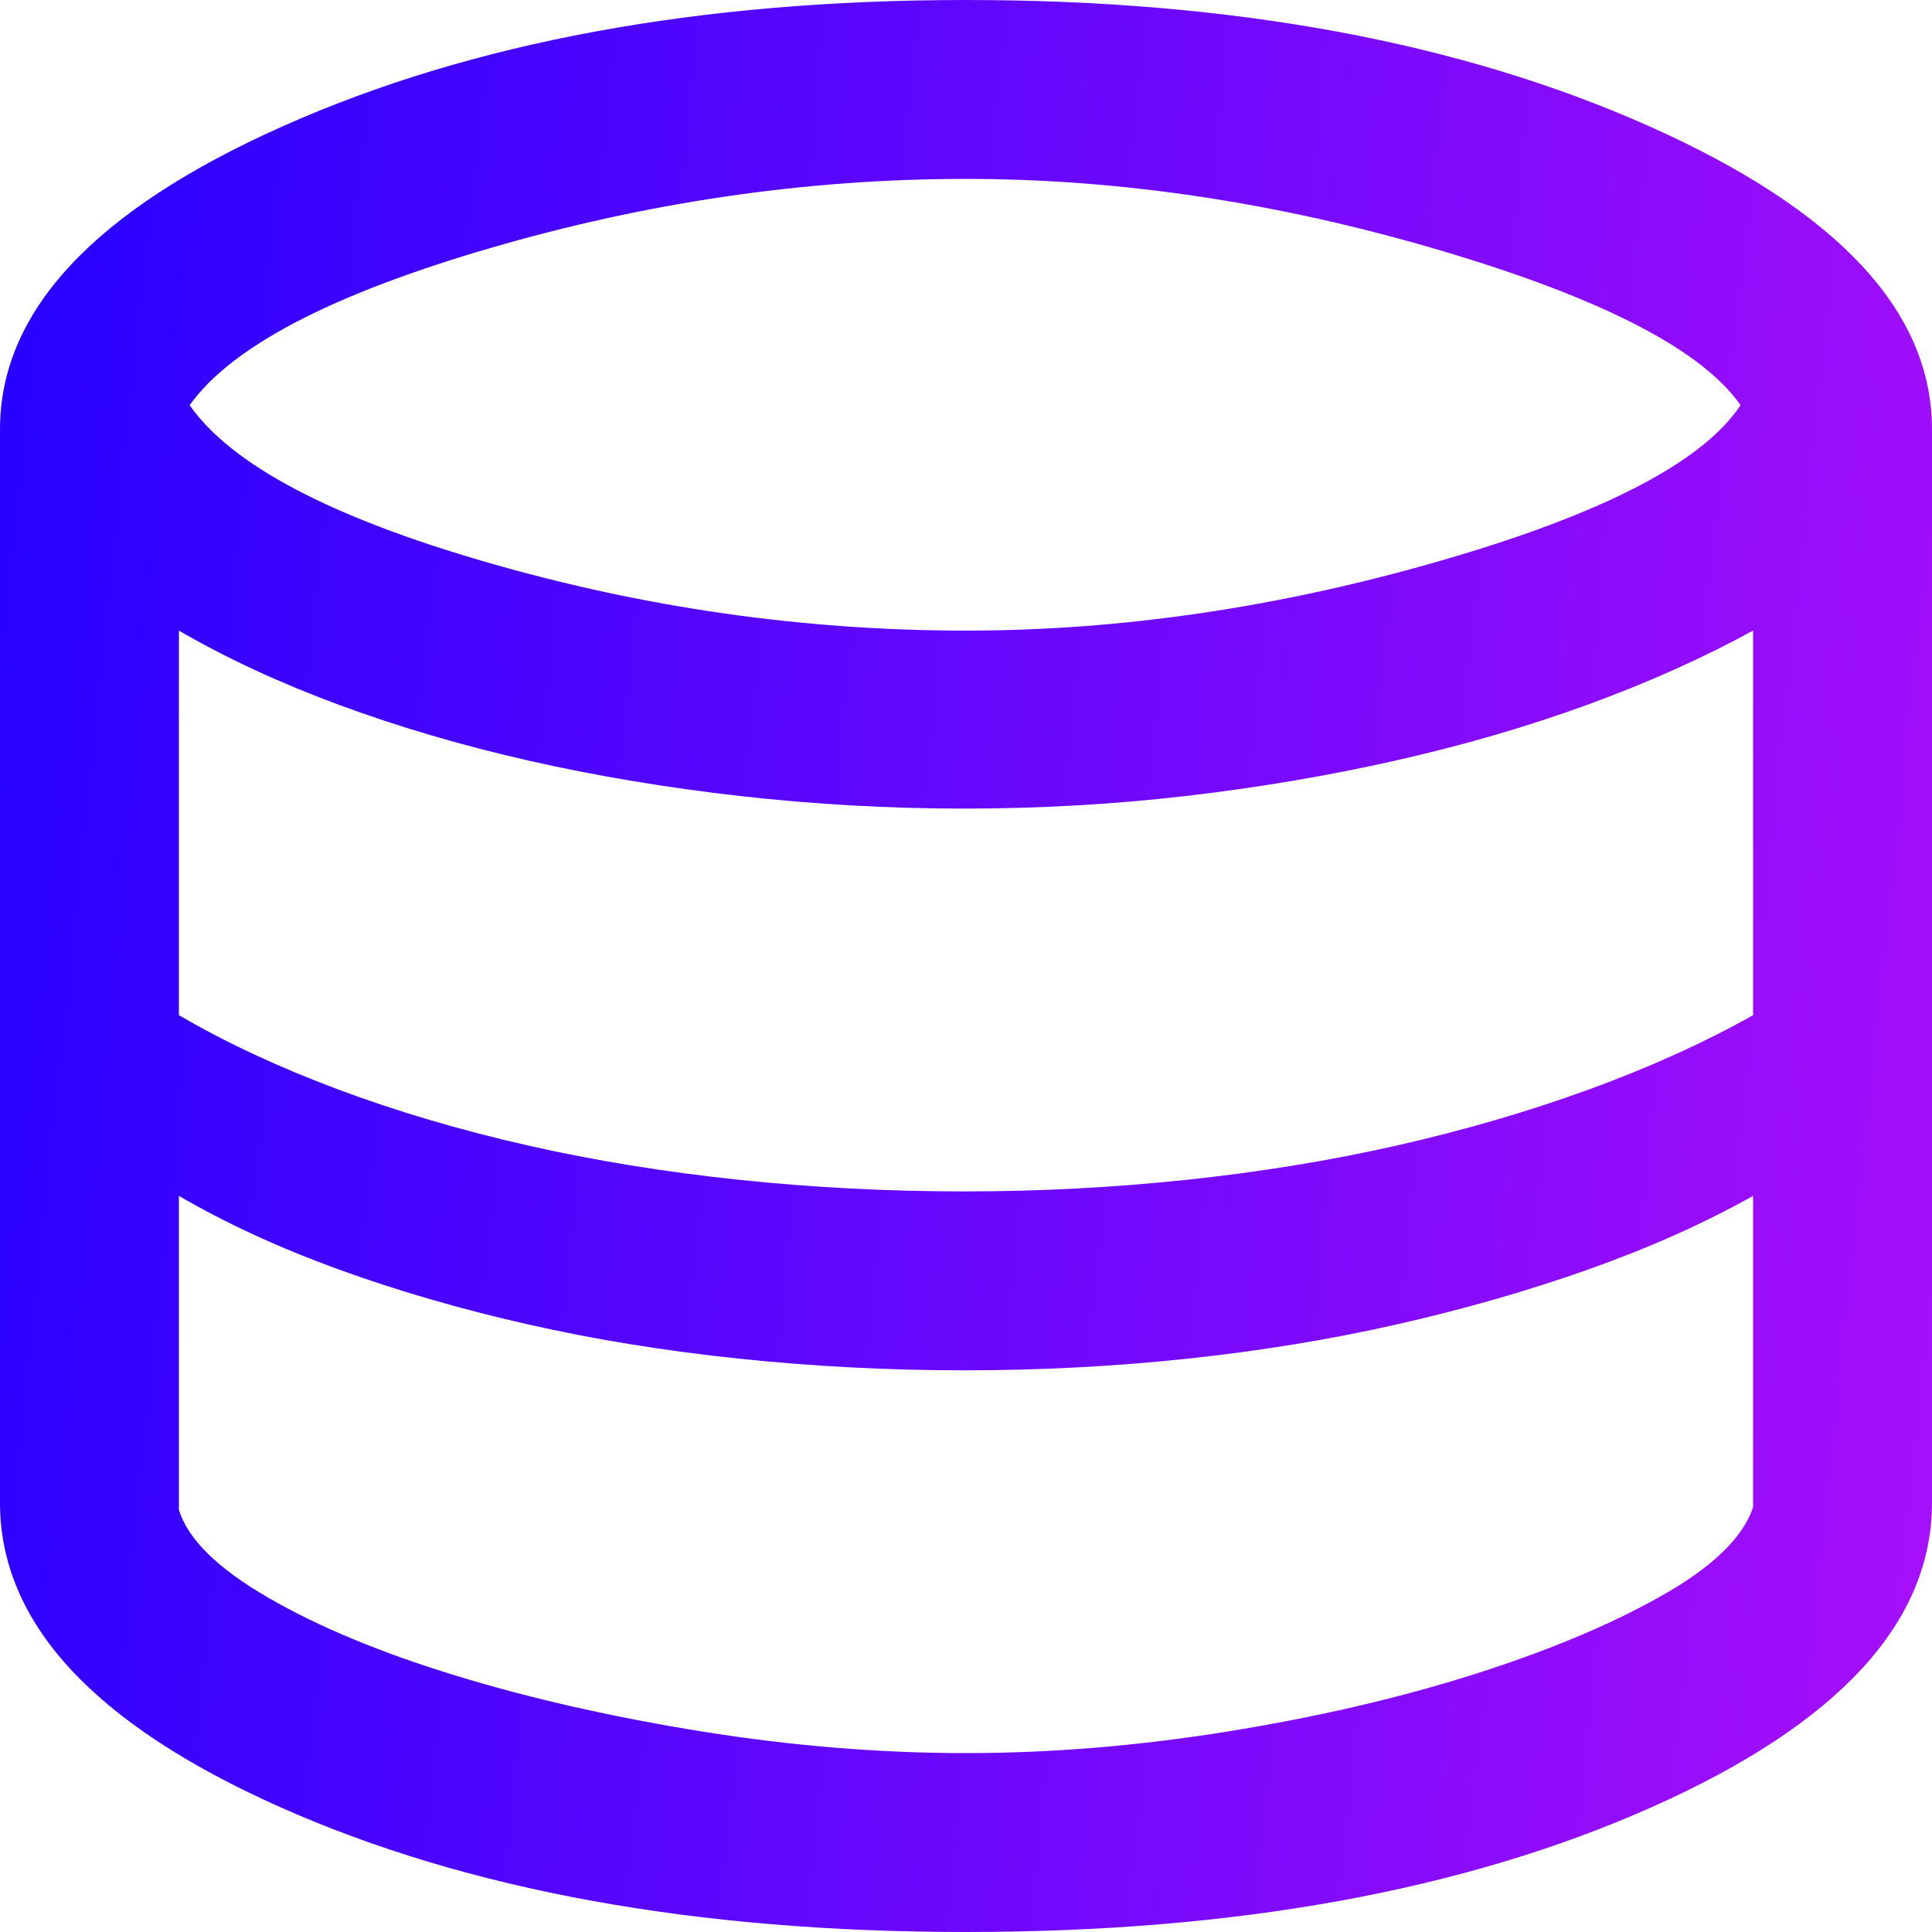 <svg width="40" height="40" viewBox="0 0 40 40" fill="none" xmlns="http://www.w3.org/2000/svg">
<g clip-path="url(#clip0_4225_5802)">
<path d="M20 40C14.407 40 9.676 39.139 5.806 37.417C1.935 35.694 0 33.593 0 31.111V8.889C0 6.444 1.954 4.352 5.861 2.611C9.769 0.87 14.482 0 20 0C25.518 0 30.232 0.87 34.139 2.611C38.046 4.352 40 6.444 40 8.889V31.111C40 33.593 38.065 35.694 34.194 37.417C30.324 39.139 25.593 40 20 40ZM20 13.056C23.222 13.056 26.506 12.571 29.852 11.602C33.198 10.633 35.259 9.562 36.037 8.389C35.235 7.241 33.163 6.173 29.824 5.185C26.485 4.198 23.21 3.704 20 3.704C16.704 3.704 13.417 4.182 10.139 5.139C6.861 6.096 4.79 7.179 3.926 8.389C4.79 9.623 6.849 10.71 10.102 11.648C13.355 12.586 16.654 13.056 20 13.056ZM19.963 24.667C21.518 24.667 23.055 24.587 24.574 24.426C26.092 24.265 27.546 24.028 28.935 23.713C30.324 23.398 31.645 23.012 32.898 22.556C34.151 22.099 35.284 21.587 36.296 21.018V13.056C35.259 13.623 34.114 14.136 32.861 14.593C31.608 15.049 30.281 15.435 28.879 15.75C27.478 16.065 26.031 16.309 24.537 16.482C23.043 16.654 21.518 16.741 19.963 16.741C18.407 16.741 16.864 16.654 15.333 16.482C13.803 16.309 12.343 16.065 10.954 15.75C9.565 15.435 8.253 15.049 7.018 14.593C5.784 14.136 4.679 13.623 3.704 13.056V21.018C4.679 21.587 5.778 22.099 7 22.556C8.222 23.012 9.528 23.398 10.917 23.713C12.306 24.028 13.765 24.265 15.296 24.426C16.827 24.587 18.383 24.667 19.963 24.667ZM20 36.296C21.753 36.296 23.552 36.148 25.398 35.852C27.244 35.555 28.938 35.163 30.482 34.676C32.025 34.188 33.327 33.645 34.389 33.046C35.451 32.448 36.087 31.834 36.296 31.204V24.759C35.284 25.327 34.151 25.833 32.898 26.278C31.645 26.722 30.324 27.102 28.935 27.417C27.546 27.732 26.099 27.969 24.593 28.129C23.087 28.29 21.543 28.371 19.963 28.371C18.383 28.371 16.827 28.29 15.296 28.129C13.765 27.969 12.306 27.732 10.917 27.417C9.528 27.102 8.222 26.722 7 26.278C5.778 25.833 4.679 25.327 3.704 24.759V31.259C3.889 31.864 4.503 32.469 5.546 33.074C6.589 33.679 7.889 34.219 9.444 34.694C11 35.17 12.704 35.555 14.556 35.852C16.407 36.148 18.222 36.296 20 36.296Z" fill="url(#paint0_linear_4225_5802)"/>
</g>
<defs>
<linearGradient id="paint0_linear_4225_5802" x1="40" y1="37.778" x2="-3.485" y2="33.215" gradientUnits="userSpaceOnUse">
<stop stop-color="#A80FFA"/>
<stop offset="1" stop-color="#2400FF"/>
</linearGradient>
<clipPath id="clip0_4225_5802">
<rect width="40" height="40" fill="white"/>
</clipPath>
</defs>
</svg>
